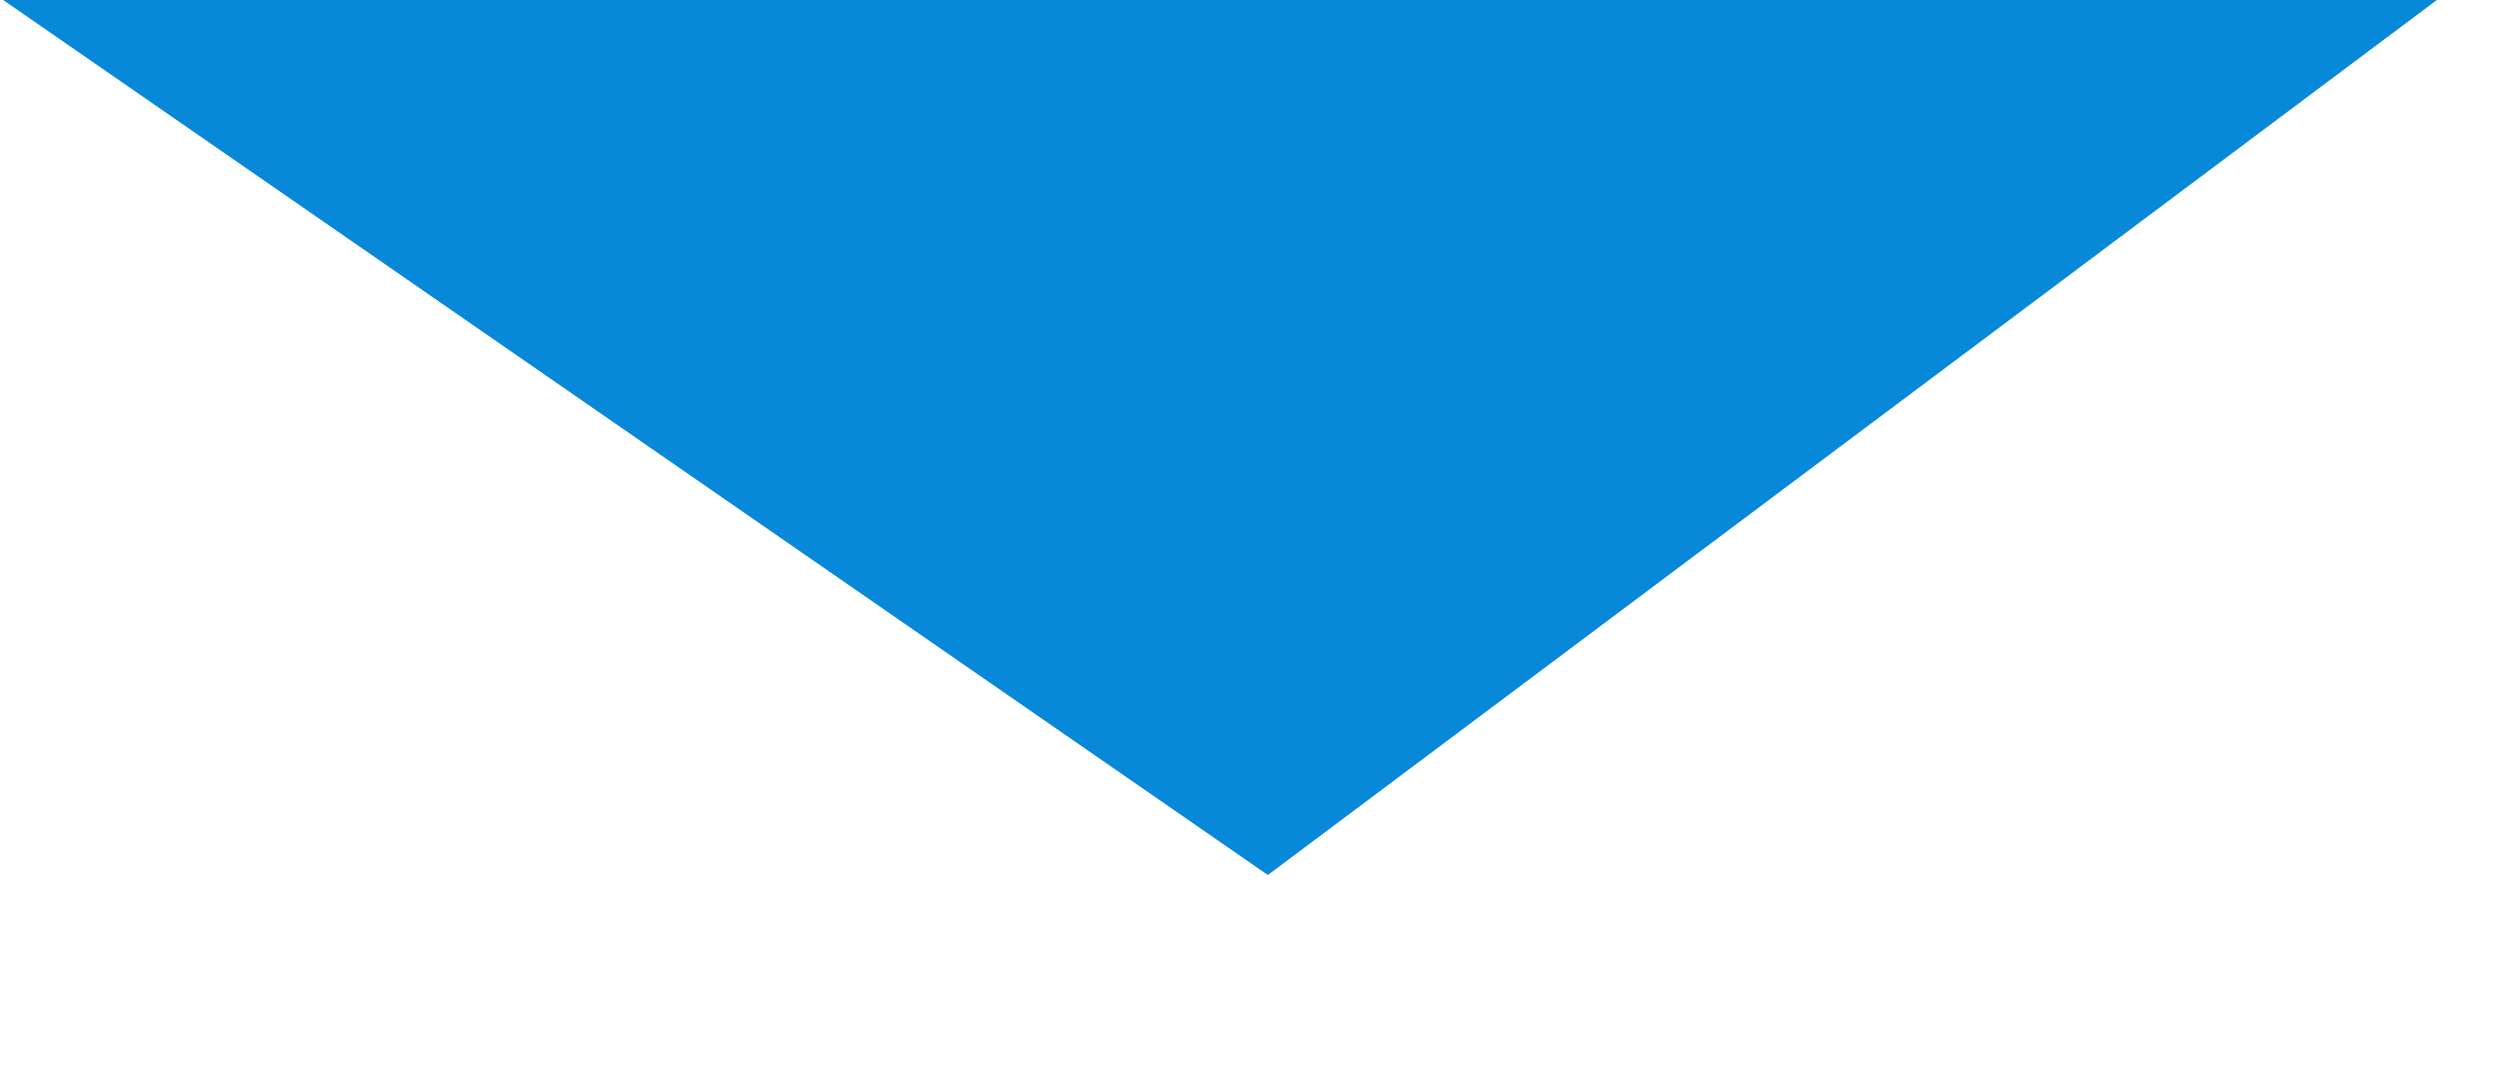 <svg version="1.2" xmlns="http://www.w3.org/2000/svg" viewBox="0 0 28 12" width="28" height="12">
	<title>seta_dia_ativo</title>
	<style>
		.s0 { fill: #0788d9 } 
	</style>
	<path id="Forma 1" class="s0" d="m14.2 9.8l-17.2-11.9 6.1-19.9 20.9-0.4 6.9 19.7z"/>
</svg>